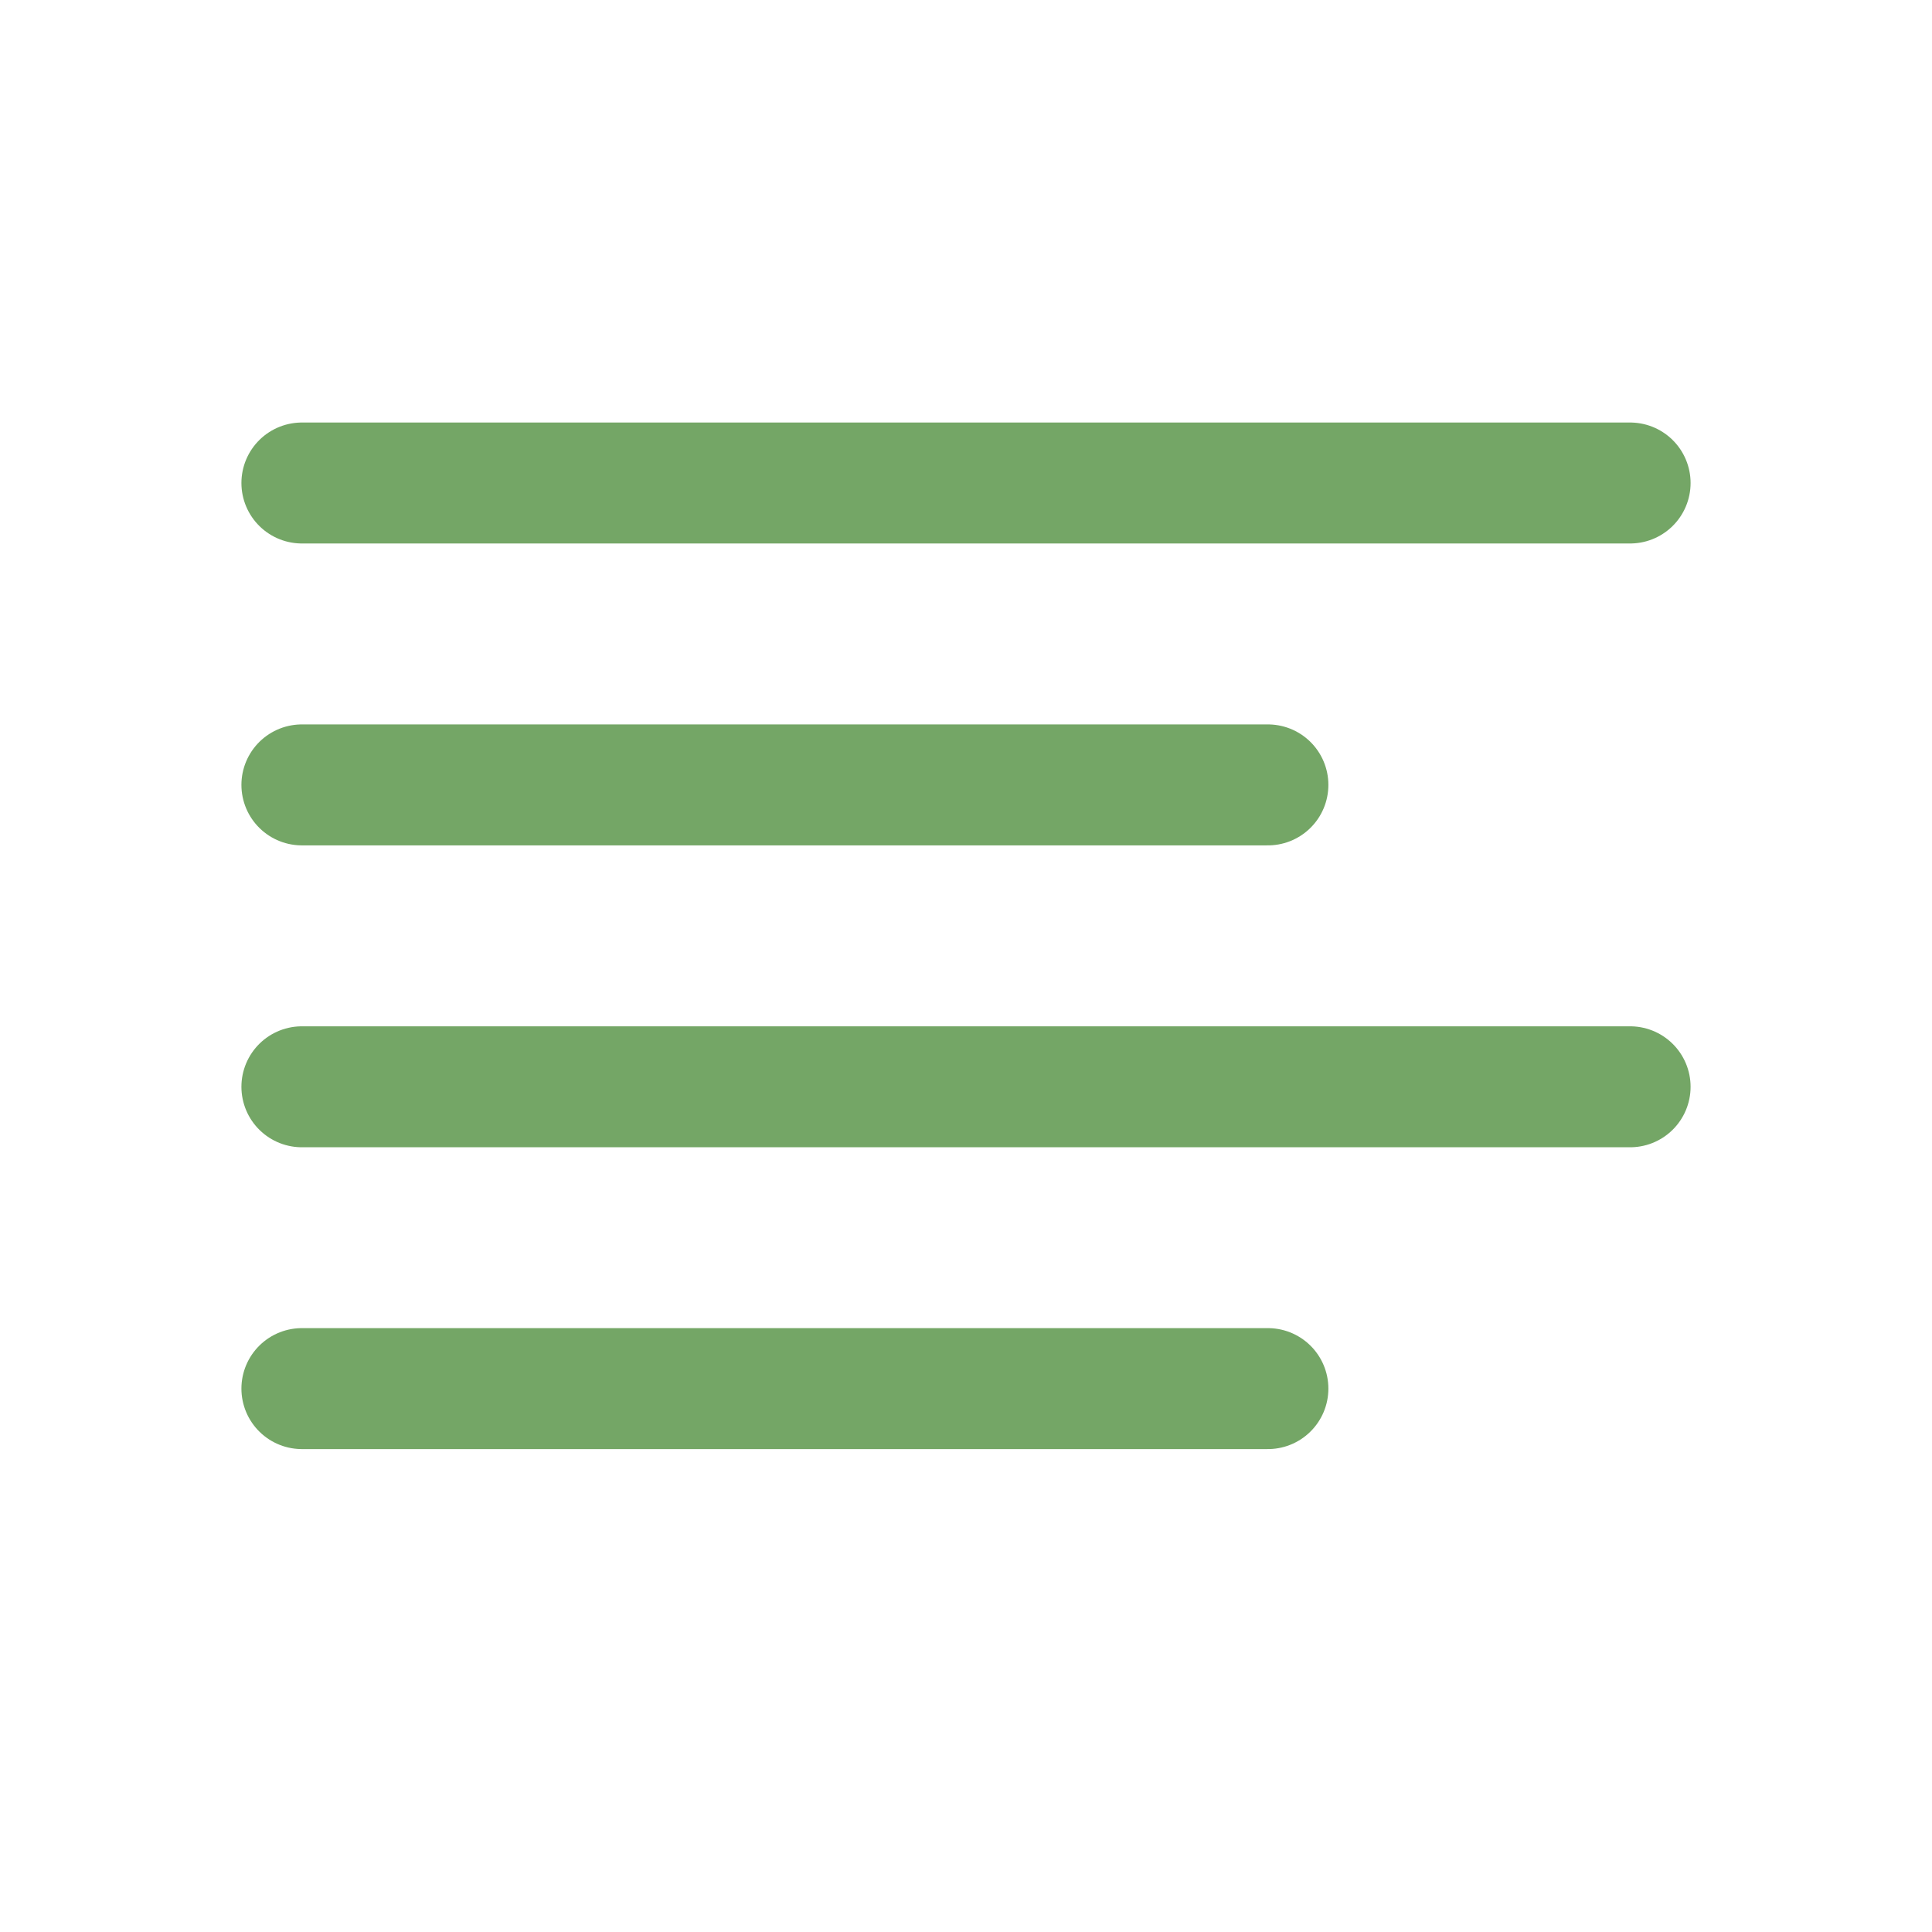 <svg xmlns="http://www.w3.org/2000/svg" fill="none" viewBox="0 0 23 23" height="23" width="23">
<g clip-path="url(#clip0_1196_25359)">
<path stroke-linejoin="round" stroke-linecap="round" stroke-width="1.44" stroke="#74A666" d="M3.594 5.75H19.406"></path>
<path stroke-linejoin="round" stroke-linecap="round" stroke-width="1.44" stroke="#74A666" d="M3.594 9.344H15.094"></path>
<path stroke-linejoin="round" stroke-linecap="round" stroke-width="1.44" stroke="#74A666" d="M3.594 12.938H19.406"></path>
<path stroke-linejoin="round" stroke-linecap="round" stroke-width="1.44" stroke="#74A666" d="M3.594 16.531H15.094"></path>
</g>
<defs>
<clipPath id="clip0_1196_25359">
<rect fill="white" height="23" width="23"></rect>
</clipPath>
</defs>
</svg>
